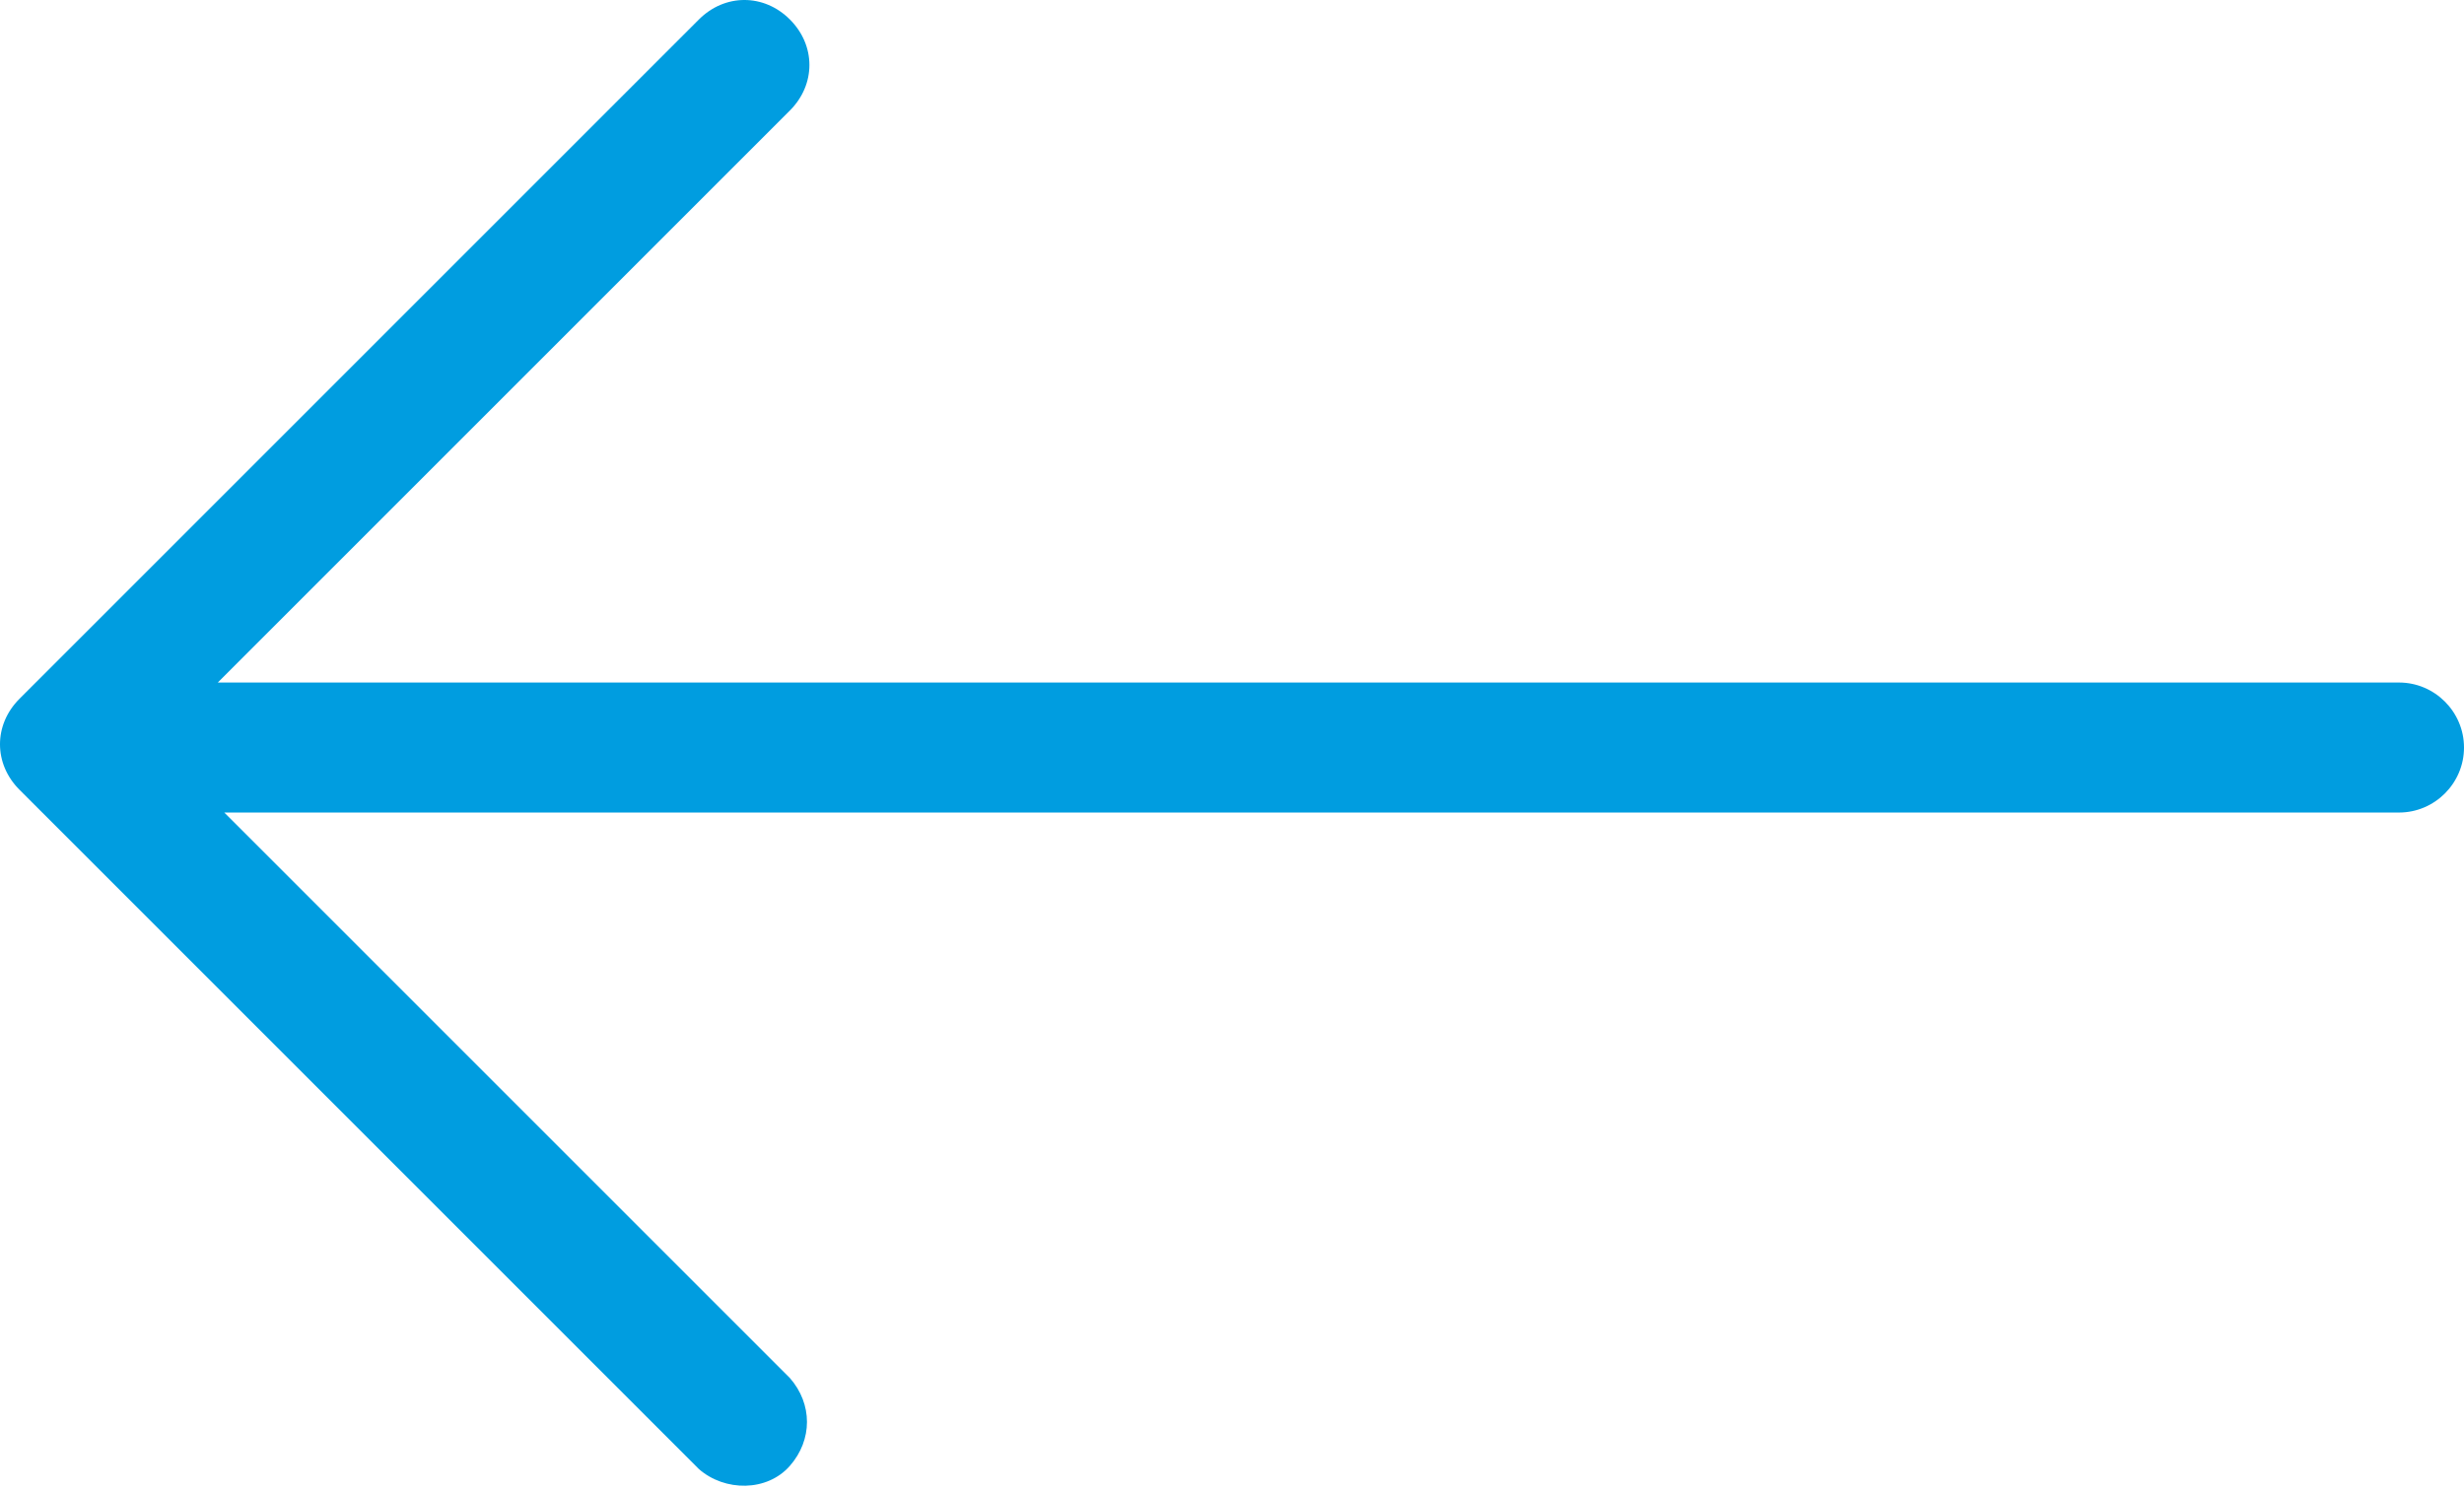<?xml version="1.0" encoding="utf-8"?>
<!-- Generator: Adobe Illustrator 19.0.0, SVG Export Plug-In . SVG Version: 6.00 Build 0)  -->
<svg version="1.1" id="Ebene_1" xmlns="http://www.w3.org/2000/svg" xmlns:xlink="http://www.w3.org/1999/xlink" x="0px" y="0px"
	 viewBox="-382 275.5 75.8 45.8" style="enable-background:new -382 275.5 75.8 45.8;" xml:space="preserve">
<style type="text/css">
	.st0{fill:#009DE0;}
</style>
<title>arrow</title>
<path class="st0" d="M-306.2,298.5c0-1.1-0.9-2-2-2h-67.1l17.6-17.6c0.8-0.8,0.8-2,0-2.8s-2-0.8-2.8,0l-20.9,20.9
	c-0.8,0.8-0.8,2,0,2.8l0,0l20.9,20.9c0.8,0.7,2.1,0.7,2.8-0.1c0.7-0.8,0.7-1.9,0-2.7l-17.4-17.4h66.9
	C-307.1,300.5-306.2,299.6-306.2,298.5z"/>
</svg>
